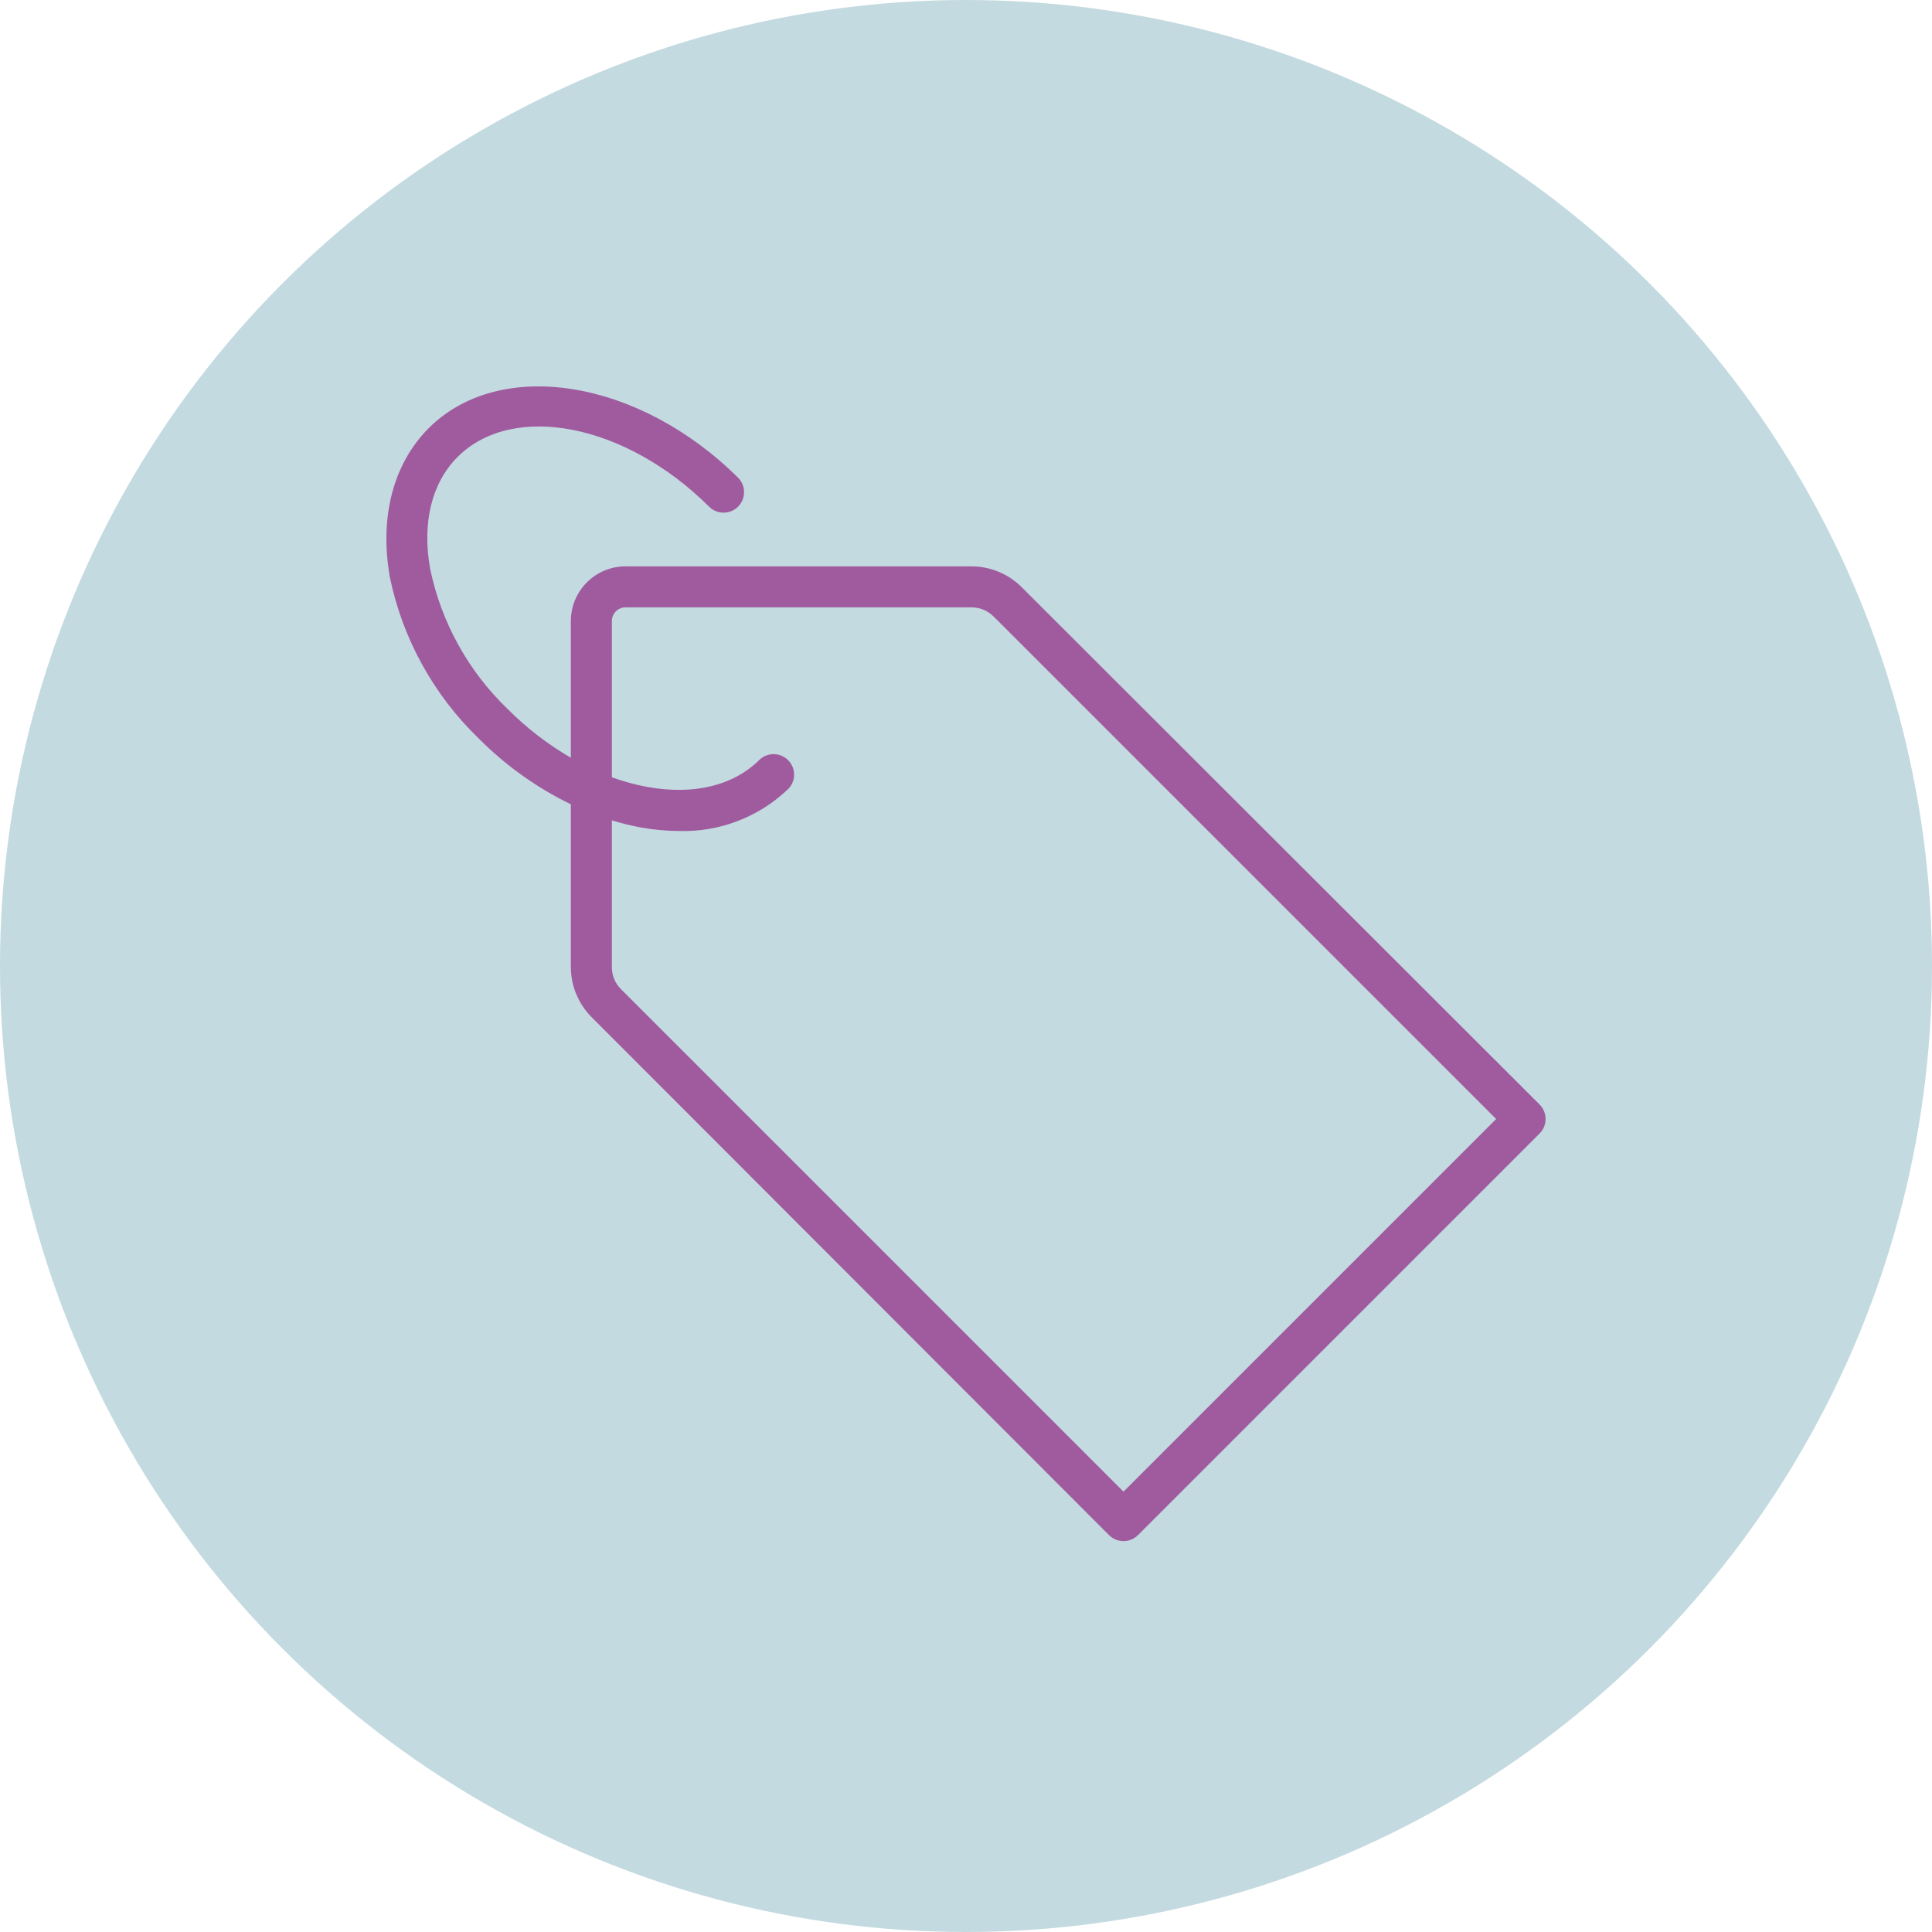 <?xml version="1.0" encoding="UTF-8"?> <svg xmlns="http://www.w3.org/2000/svg" width="75" height="75" viewBox="0 0 75 75" fill="none"> <circle cx="37.5" cy="37.5" r="37.5" fill="#69A2B1" fill-opacity="0.4"></circle> <path d="M59.767 42.877L39.671 22.803C39.156 22.284 38.456 21.99 37.724 21.986H24.282C23.72 21.986 23.18 22.209 22.782 22.608C22.384 23.006 22.16 23.545 22.16 24.108V29.415C21.266 28.896 20.443 28.263 19.714 27.531C18.184 26.063 17.133 24.167 16.7 22.092C16.376 20.293 16.758 18.749 17.761 17.741C19.926 15.581 24.314 16.456 27.546 19.688C27.697 19.829 27.896 19.905 28.103 19.901C28.309 19.898 28.506 19.814 28.651 19.669C28.797 19.523 28.881 19.326 28.884 19.12C28.888 18.913 28.812 18.714 28.671 18.563C24.813 14.721 19.416 13.846 16.636 16.626C15.261 18.017 14.731 20.059 15.129 22.384C15.62 24.779 16.824 26.969 18.583 28.667C19.624 29.714 20.833 30.578 22.16 31.224V37.55C22.164 38.282 22.458 38.982 22.977 39.497L43.052 59.593C43.201 59.742 43.403 59.826 43.614 59.826C43.825 59.826 44.027 59.742 44.177 59.593L59.767 44.002C59.916 43.853 60 43.651 60 43.44C60 43.229 59.916 43.027 59.767 42.877ZM43.614 57.906L24.102 38.394C23.991 38.283 23.903 38.151 23.843 38.007C23.783 37.862 23.752 37.707 23.752 37.55V31.845C24.119 31.959 24.493 32.051 24.872 32.121C25.365 32.211 25.866 32.257 26.368 32.259C27.149 32.282 27.928 32.148 28.657 31.865C29.386 31.583 30.051 31.157 30.613 30.614C30.754 30.463 30.83 30.264 30.827 30.058C30.823 29.851 30.739 29.654 30.594 29.509C30.448 29.363 30.251 29.279 30.045 29.276C29.839 29.272 29.639 29.349 29.488 29.489C28.48 30.497 26.936 30.874 25.137 30.55C24.665 30.464 24.202 30.338 23.752 30.174V24.108C23.752 23.968 23.808 23.833 23.907 23.733C24.007 23.634 24.142 23.578 24.282 23.578H37.724C38.04 23.579 38.343 23.705 38.568 23.928L58.08 43.44L43.614 57.906Z" fill="#A05B9F"></path> </svg> 